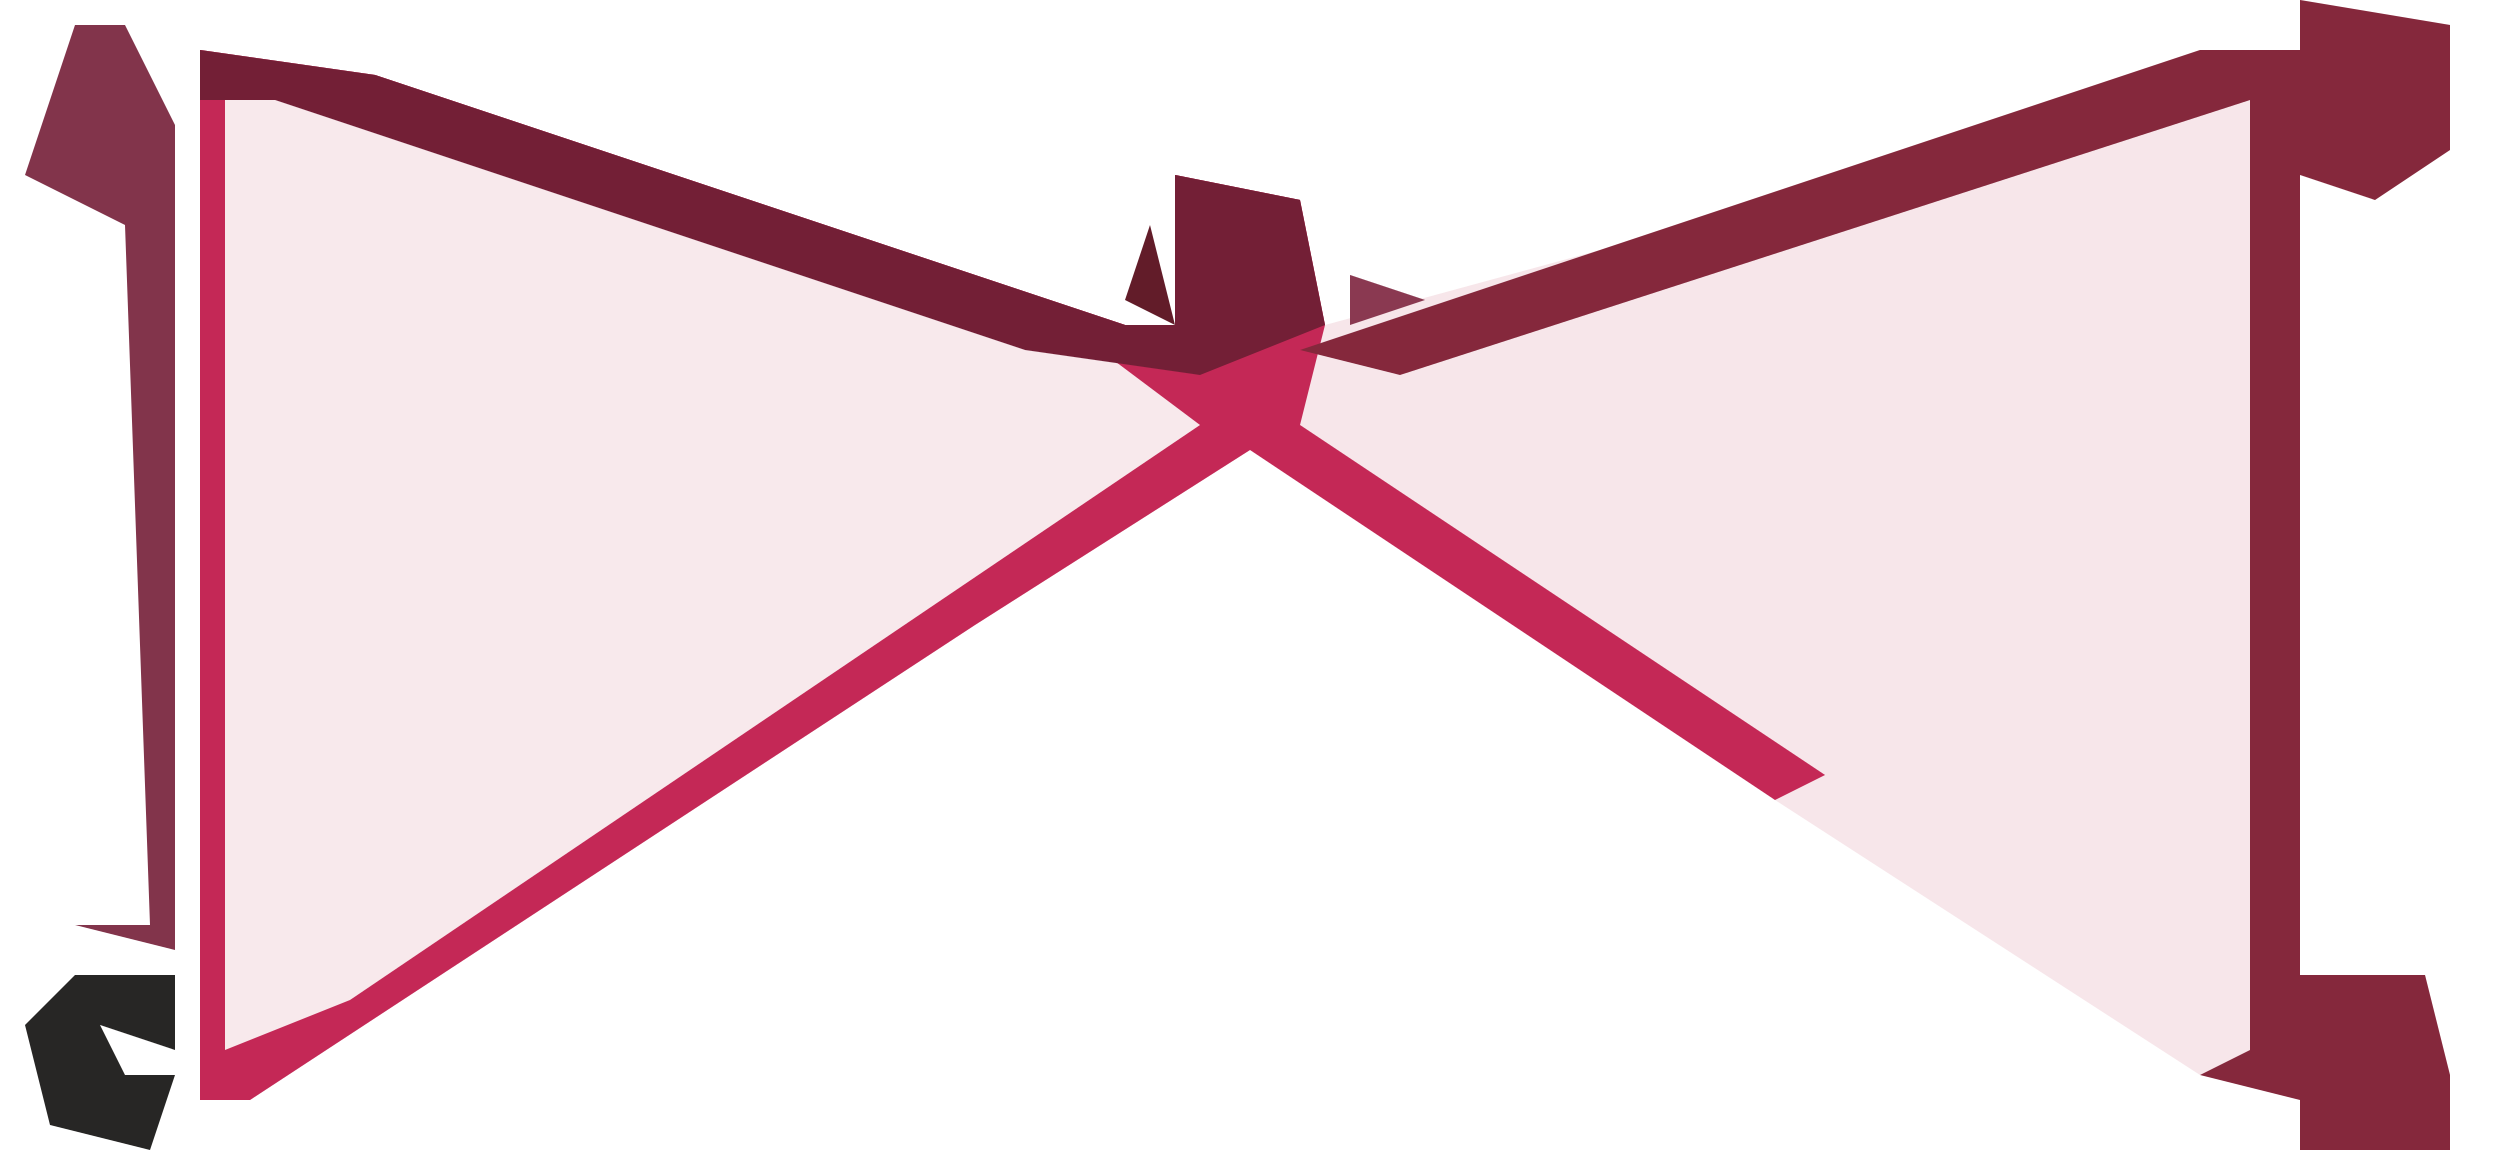 <?xml version="1.0" encoding="UTF-8"?>
<svg version="1.1" xmlns="http://www.w3.org/2000/svg" width="100" height="47">
<path d="M0,0 L6,1 L6,6 L3,8 L0,7 L0,39 L5,39 L6,43 L6,46 L0,46 L0,44 L-4,43 L-21,32 L-42,18 L-53,25 L-82,44 L-84,44 L-84,2 L-77,3 L-47,13 L-45,13 L-45,7 L-40,8 L-39,13 L-28,10 L-4,2 L0,2 Z M0,2 L1,6 Z M3,2 L4,6 Z M-42,12 Z M-44,14 L-40,15 Z M0,40 L1,44 Z M3,43 Z " fill="#F7E6EA" transform="translate(92,0)"/>
<path d="M0,0 L11,3 L35,11 L39,14 L2,39 L0,39 Z " fill="#F8E9EC" transform="translate(9,3)"/>
<path d="M0,0 L7,1 L37,11 L39,11 L39,5 L44,6 L45,11 L44,15 L65,29 L63,30 L42,16 L31,23 L2,42 L0,42 Z M1,1 L1,40 L6,38 L40,15 L36,12 L3,1 Z M42,10 Z " fill="#C42856" transform="translate(8,2)"/>
<path d="M0,0 L6,1 L6,6 L3,8 L0,7 L0,39 L5,39 L6,43 L6,46 L0,46 L0,44 L-4,43 L-2,42 L-2,4 L-36,15 L-40,14 L-4,2 L0,2 Z M0,2 L1,6 Z M3,2 L4,6 Z M0,40 L1,44 Z M3,43 Z " fill="#85283C" transform="translate(92,0)"/>
<path d="M0,0 L7,1 L37,11 L39,11 L39,5 L44,6 L45,11 L40,13 L33,12 L3,2 L0,2 Z M42,10 Z " fill="#731F36" transform="translate(8,2)"/>
<path d="M0,0 L2,0 L4,4 L4,37 L0,36 L3,36 L2,8 L-2,6 Z M0,5 Z M2,6 Z " fill="#82344B" transform="translate(3,1)"/>
<path d="M0,0 L4,0 L4,3 L1,2 L2,4 L4,4 L3,7 L-1,6 L-2,2 Z " fill="#272625" transform="translate(3,39)"/>
<path d="M0,0 L1,4 L-1,3 Z " fill="#621C29" transform="translate(46,9)"/>
<path d="M0,0 L4,1 Z " fill="#2F2121" transform="translate(93,37)"/>
<path d="M0,0 L3,1 L0,2 Z " fill="#8A3951" transform="translate(54,11)"/>
<path d="M0,0 Z " fill="#2C2424" transform="translate(53,8)"/>
<path d="M0,0 L3,1 Z " fill="#2D2423" transform="translate(48,5)"/>
<path d="M0,0 L3,1 Z " fill="#C72458" transform="translate(88,0)"/>
<path d="M0,0 L3,1 Z " fill="#CA2B5B" transform="translate(8,0)"/>
<path d="M0,0 L2,1 Z " fill="#C22255" transform="translate(89,45)"/>
<path d="M0,0 L2,1 Z " fill="#C72458" transform="translate(8,45)"/>
<path d="M0,0 Z " fill="#321E1D" transform="translate(99,43)"/>
<path d="M0,0 L2,1 Z " fill="#D03F69" transform="translate(10,44)"/>
<path d="M0,0 L2,1 Z " fill="#CA2A59" transform="translate(86,43)"/>
<path d="M0,0 L2,1 Z " fill="#CC2F5D" transform="translate(13,42)"/>
<path d="M0,0 L2,1 Z " fill="#CC2F5D" transform="translate(16,40)"/>
<path d="M0,0 L2,1 Z " fill="#CC2F5D" transform="translate(19,38)"/>
<path d="M0,0 L2,1 Z " fill="#CC2F5D" transform="translate(22,36)"/>
<path d="M0,0 L2,1 Z " fill="#CF3D66" transform="translate(25,34)"/>
<path d="M0,0 L2,1 Z " fill="#C82D5E" transform="translate(28,32)"/>
<path d="M0,0 L2,1 Z " fill="#C72D5A" transform="translate(66,30)"/>
<path d="M0,0 L2,1 Z " fill="#C82D5E" transform="translate(31,30)"/>
<path d="M0,0 L2,1 Z " fill="#C72D5A" transform="translate(63,28)"/>
<path d="M0,0 L2,1 Z " fill="#C82D5E" transform="translate(34,28)"/>
<path d="M0,0 L2,1 Z " fill="#CC2F5D" transform="translate(60,26)"/>
<path d="M0,0 L2,1 Z " fill="#CA2A59" transform="translate(37,26)"/>
<path d="M0,0 L2,1 Z " fill="#CC2F5D" transform="translate(57,24)"/>
<path d="M0,0 L2,1 Z " fill="#CA2A59" transform="translate(40,24)"/>
<path d="M0,0 L2,1 Z " fill="#CC2F5D" transform="translate(54,22)"/>
<path d="M0,0 L2,1 Z " fill="#CA2A59" transform="translate(43,22)"/>
<path d="M0,0 L2,1 Z " fill="#CC2F5D" transform="translate(51,20)"/>
<path d="M0,0 L2,1 Z " fill="#CA2A59" transform="translate(46,20)"/>
<path d="M0,0 L2,1 Z " fill="#C72458" transform="translate(42,11)"/>
<path d="M0,0 L2,1 Z " fill="#C72458" transform="translate(58,10)"/>
<path d="M0,0 L2,1 Z " fill="#C72458" transform="translate(39,10)"/>
<path d="M0,0 L2,1 Z " fill="#C72458" transform="translate(61,9)"/>
<path d="M0,0 L2,1 Z " fill="#C72458" transform="translate(36,9)"/>
<path d="M0,0 L2,1 Z " fill="#C72458" transform="translate(64,8)"/>
<path d="M0,0 L2,1 Z " fill="#C72458" transform="translate(33,8)"/>
<path d="M0,0 L2,1 Z " fill="#C72458" transform="translate(67,7)"/>
<path d="M0,0 L2,1 Z " fill="#C72458" transform="translate(30,7)"/>
<path d="M0,0 L2,1 Z " fill="#C72458" transform="translate(70,6)"/>
<path d="M0,0 L2,1 Z " fill="#C72458" transform="translate(27,6)"/>
<path d="M0,0 L2,1 Z " fill="#C72458" transform="translate(73,5)"/>
<path d="M0,0 L2,1 Z " fill="#C72458" transform="translate(24,5)"/>
<path d="M0,0 L2,1 Z " fill="#C72458" transform="translate(76,4)"/>
<path d="M0,0 L2,1 Z " fill="#C72458" transform="translate(21,4)"/>
<path d="M0,0 Z " fill="#2C2525" transform="translate(0,3)"/>
<path d="M0,0 L2,1 Z " fill="#C72458" transform="translate(79,3)"/>
<path d="M0,0 L2,1 Z " fill="#C72458" transform="translate(18,3)"/>
<path d="M0,0 L2,1 Z " fill="#C72458" transform="translate(82,2)"/>
<path d="M0,0 L2,1 Z " fill="#C72458" transform="translate(15,2)"/>
<path d="M0,0 Z " fill="#570C0D" transform="translate(6,1)"/>
<path d="M0,0 Z " fill="#371817" transform="translate(1,1)"/>
<path d="M0,0 L2,1 Z " fill="#C72458" transform="translate(85,1)"/>
<path d="M0,0 L2,1 Z " fill="#C72458" transform="translate(12,1)"/>
<path d="M0,0 Z " fill="#2D2423" transform="translate(6,46)"/>
<path d="M0,0 Z " fill="#2D2423" transform="translate(2,46)"/>
<path d="M0,0 Z " fill="#C72558" transform="translate(88,44)"/>
<path d="M0,0 Z " fill="#371817" transform="translate(0,44)"/>
<path d="M0,0 Z " fill="#C72558" transform="translate(12,43)"/>
<path d="M0,0 Z " fill="#2D2423" transform="translate(98,42)"/>
<path d="M0,0 Z " fill="#BE2153" transform="translate(85,42)"/>
<path d="M0,0 Z " fill="#262625" transform="translate(4,42)"/>
<path d="M0,0 Z " fill="#C41A51" transform="translate(83,41)"/>
<path d="M0,0 Z " fill="#C72558" transform="translate(15,41)"/>
<path d="M0,0 Z " fill="#BE2153" transform="translate(82,40)"/>
<path d="M0,0 Z " fill="#371817" transform="translate(0,40)"/>
<path d="M0,0 Z " fill="#C41A51" transform="translate(80,39)"/>
<path d="M0,0 Z " fill="#BE2153" transform="translate(18,39)"/>
<path d="M0,0 Z " fill="#BE2153" transform="translate(79,38)"/>
<path d="M0,0 Z " fill="#C72558" transform="translate(77,37)"/>
<path d="M0,0 Z " fill="#BE2153" transform="translate(21,37)"/>
<path d="M0,0 Z " fill="#BE2153" transform="translate(76,36)"/>
<path d="M0,0 Z " fill="#C72558" transform="translate(74,35)"/>
<path d="M0,0 Z " fill="#BE2153" transform="translate(24,35)"/>
<path d="M0,0 Z " fill="#BE2153" transform="translate(73,34)"/>
<path d="M0,0 Z " fill="#C72558" transform="translate(71,33)"/>
<path d="M0,0 Z " fill="#BE2153" transform="translate(27,33)"/>
<path d="M0,0 Z " fill="#BE2153" transform="translate(70,32)"/>
<path d="M0,0 Z " fill="#C72558" transform="translate(68,31)"/>
<path d="M0,0 Z " fill="#BE2153" transform="translate(30,31)"/>
<path d="M0,0 Z " fill="#C72558" transform="translate(65,29)"/>
<path d="M0,0 Z " fill="#BE2153" transform="translate(33,29)"/>
<path d="M0,0 Z " fill="#C72558" transform="translate(62,27)"/>
<path d="M0,0 Z " fill="#BE2153" transform="translate(36,27)"/>
<path d="M0,0 Z " fill="#C72558" transform="translate(59,25)"/>
<path d="M0,0 Z " fill="#BE2153" transform="translate(39,25)"/>
<path d="M0,0 Z " fill="#C72558" transform="translate(56,23)"/>
<path d="M0,0 Z " fill="#BE2153" transform="translate(42,23)"/>
<path d="M0,0 Z " fill="#C72558" transform="translate(53,21)"/>
<path d="M0,0 Z " fill="#BE2153" transform="translate(45,21)"/>
<path d="M0,0 Z " fill="#C72558" transform="translate(50,19)"/>
<path d="M0,0 Z " fill="#BE2153" transform="translate(48,19)"/>
<path d="M0,0 Z " fill="#371817" transform="translate(96,8)"/>
<path d="M0,0 Z " fill="#371817" transform="translate(93,8)"/>
<path d="M0,0 Z " fill="#2D2423" transform="translate(0,7)"/>
<path d="M0,0 Z " fill="#2D2423" transform="translate(51,6)"/>
<path d="M0,0 Z " fill="#2B2627" transform="translate(99,5)"/>
<path d="M0,0 Z " fill="#2B2627" transform="translate(99,2)"/>
<path d="M0,0 Z " fill="#2D2423" transform="translate(5,0)"/>
<path d="M0,0 Z " fill="#2D2423" transform="translate(2,0)"/>
</svg>
